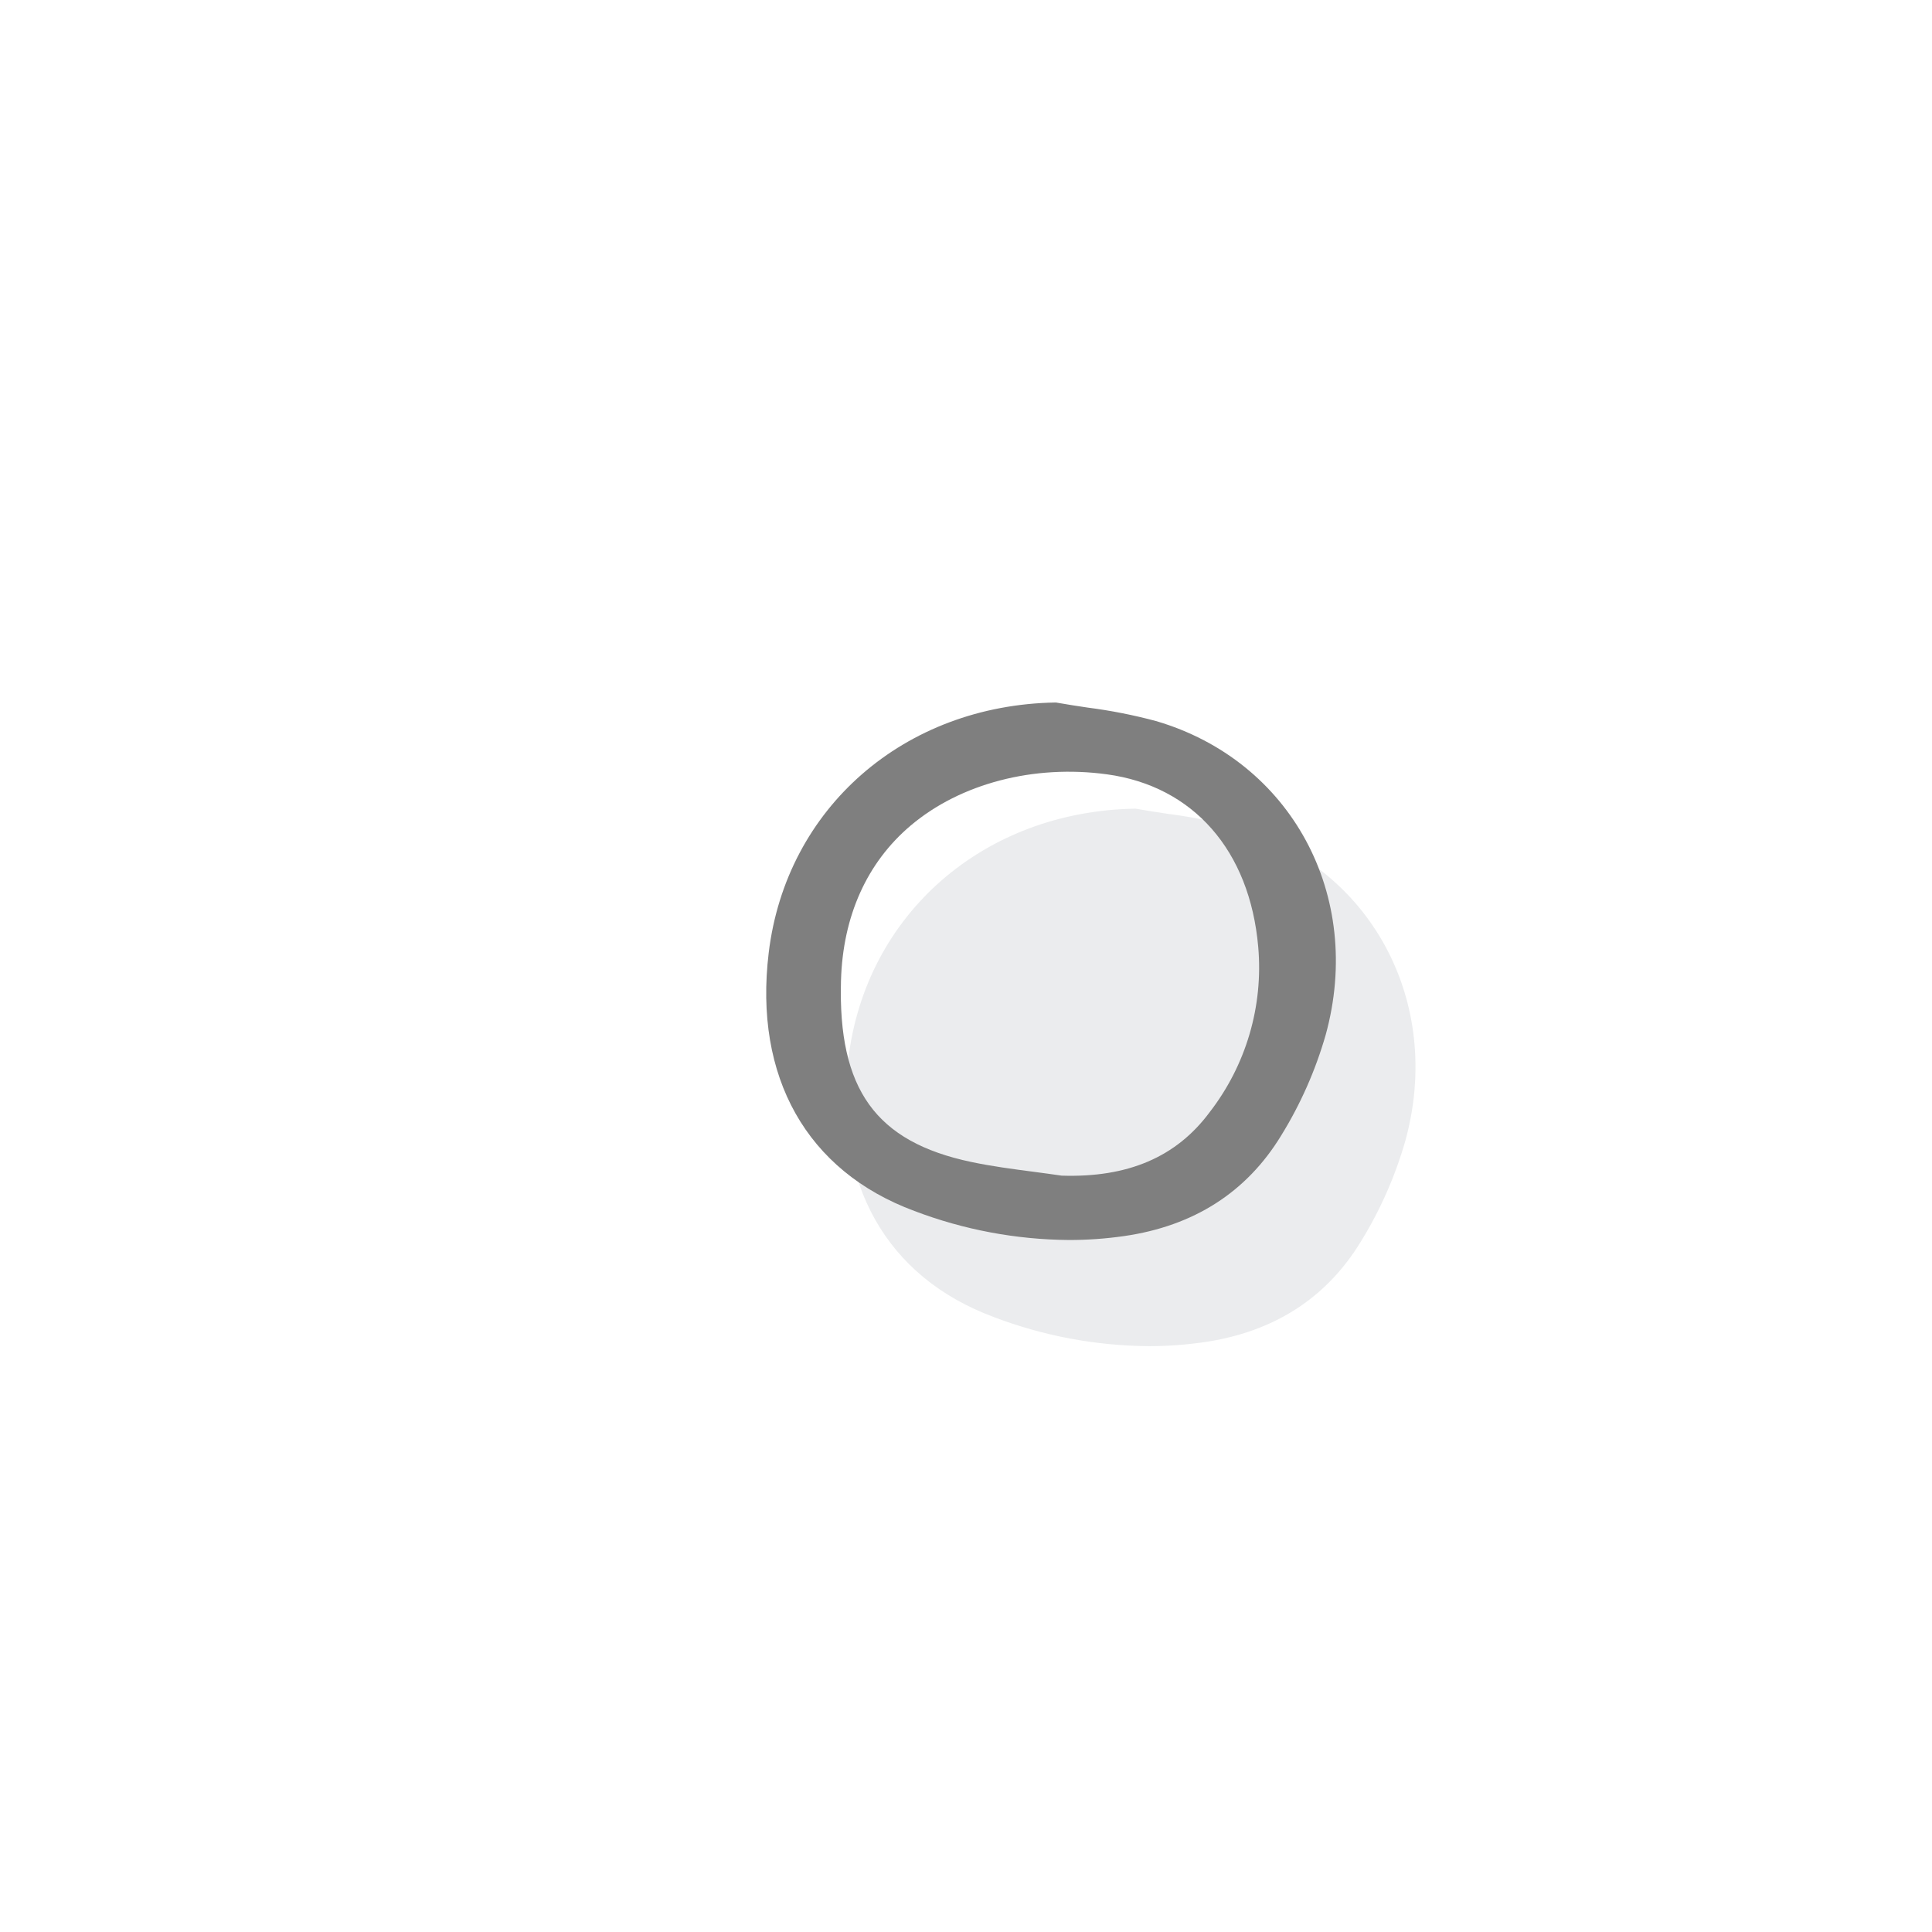 <svg width="78" height="78" viewBox="0 0 78 78" fill="none" xmlns="http://www.w3.org/2000/svg">
<g opacity="0.5">
<path d="M49.878 33.394C48.974 33.153 48.054 32.972 47.125 32.853C46.703 32.789 46.281 32.726 45.862 32.651L45.845 32.648H45.828C39.718 32.751 34.955 36.904 34.249 42.751C33.642 47.768 35.786 51.568 40.133 53.177C42.124 53.935 44.236 54.331 46.369 54.348C47.113 54.349 47.857 54.296 48.594 54.19C51.408 53.785 53.541 52.422 54.935 50.136C55.719 48.868 56.324 47.499 56.735 46.067C58.287 40.437 55.339 34.989 49.878 33.394Z" fill="#D7DADD"/>
<path d="M46.664 29.109C45.759 28.867 44.84 28.686 43.911 28.567C43.489 28.504 43.067 28.44 42.648 28.365L42.631 28.362H42.614C36.504 28.465 31.741 32.619 31.035 38.465C30.428 43.482 32.572 47.282 36.918 48.891C38.91 49.649 41.022 50.046 43.154 50.062C43.899 50.063 44.643 50.01 45.38 49.904C48.193 49.5 50.327 48.136 51.721 45.85C52.505 44.582 53.11 43.213 53.521 41.782C55.072 36.152 52.124 30.703 46.664 29.109ZM48.829 44.913C47.488 46.714 45.536 47.55 42.864 47.464C42.484 47.408 42.098 47.357 41.714 47.306C40.889 47.198 40.036 47.086 39.214 46.912C35.354 46.099 33.83 43.978 33.953 39.593C34.026 36.99 34.999 34.825 36.766 33.33C38.775 31.632 41.737 30.858 44.692 31.262C48.177 31.737 50.459 34.342 50.798 38.23C51.008 40.625 50.305 43.011 48.829 44.913Z" fill="black"/>
</g>
</svg>

